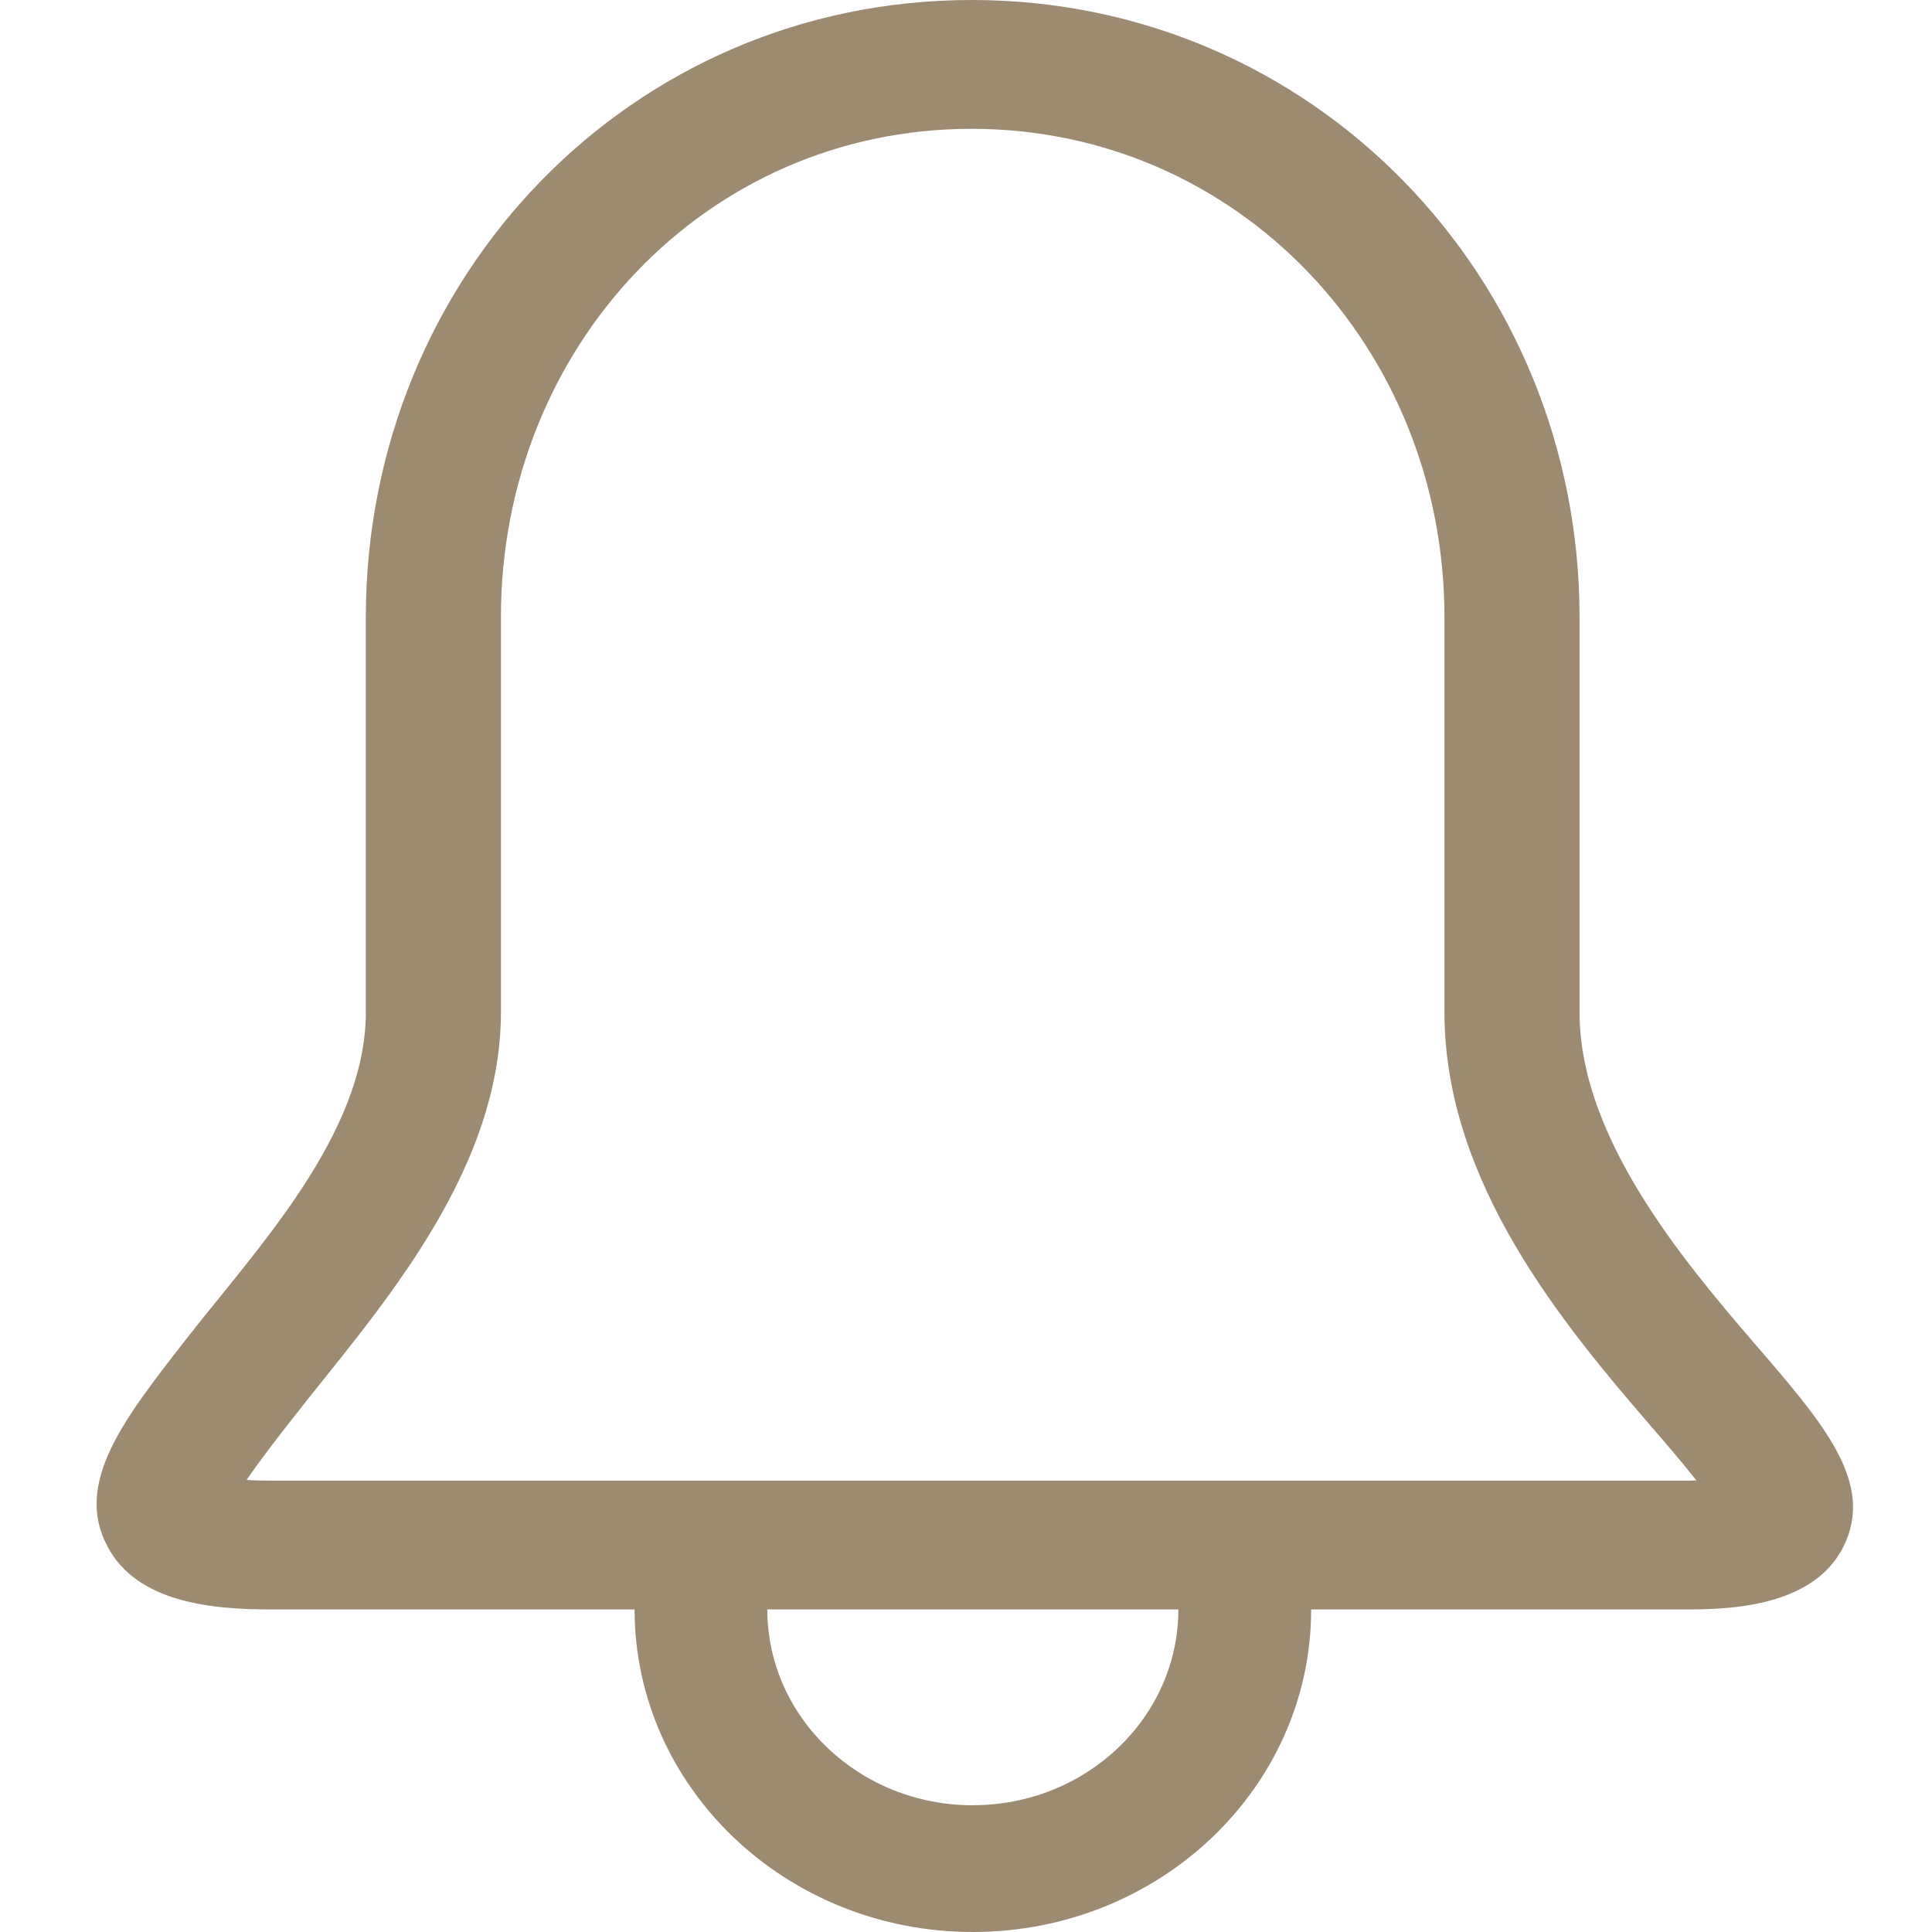 <svg width="40" height="40" viewBox="0 0 40 40" xmlns="http://www.w3.org/2000/svg">
    <path d="M38.166 32.022c-.644 1.3-2.518 1.3-3.318 1.3h-7.702c0 3.687-3.137 6.678-7.004 6.678-3.867 0-7-2.99-7.004-6.678H5.615c-1.26 0-2.782-.15-3.391-1.306-.695-1.312.333-2.627 1.63-4.29 1.444-1.853 3.72-4.24 3.72-6.766v-8.18C7.575 5.733 13.058 0 20.118 0s12.585 5.733 12.585 12.782v8.178c0 2.567 2.098 5.087 3.631 6.865 1.442 1.671 2.484 2.88 1.833 4.197zM20.14 37.375c2.35 0 4.253-1.813 4.257-4.053h-8.511c.003 2.24 1.907 4.054 4.254 4.054v-.001zm14.033-7.857c-1.8-2.089-4.267-5.034-4.267-8.558v-8.18c0-5.576-4.27-10.113-9.79-10.113-5.518 0-9.745 4.537-9.745 10.113v8.18c0 3.41-2.673 6.304-4.273 8.356-.323.413-.721.924-.992 1.324.14.01.309.015.509.015h29.233c.1 0 .19 0 .274-.004-.282-.36-.645-.782-.949-1.133z" fill="#9C8A71" fill-rule="evenodd"/>
</svg>
